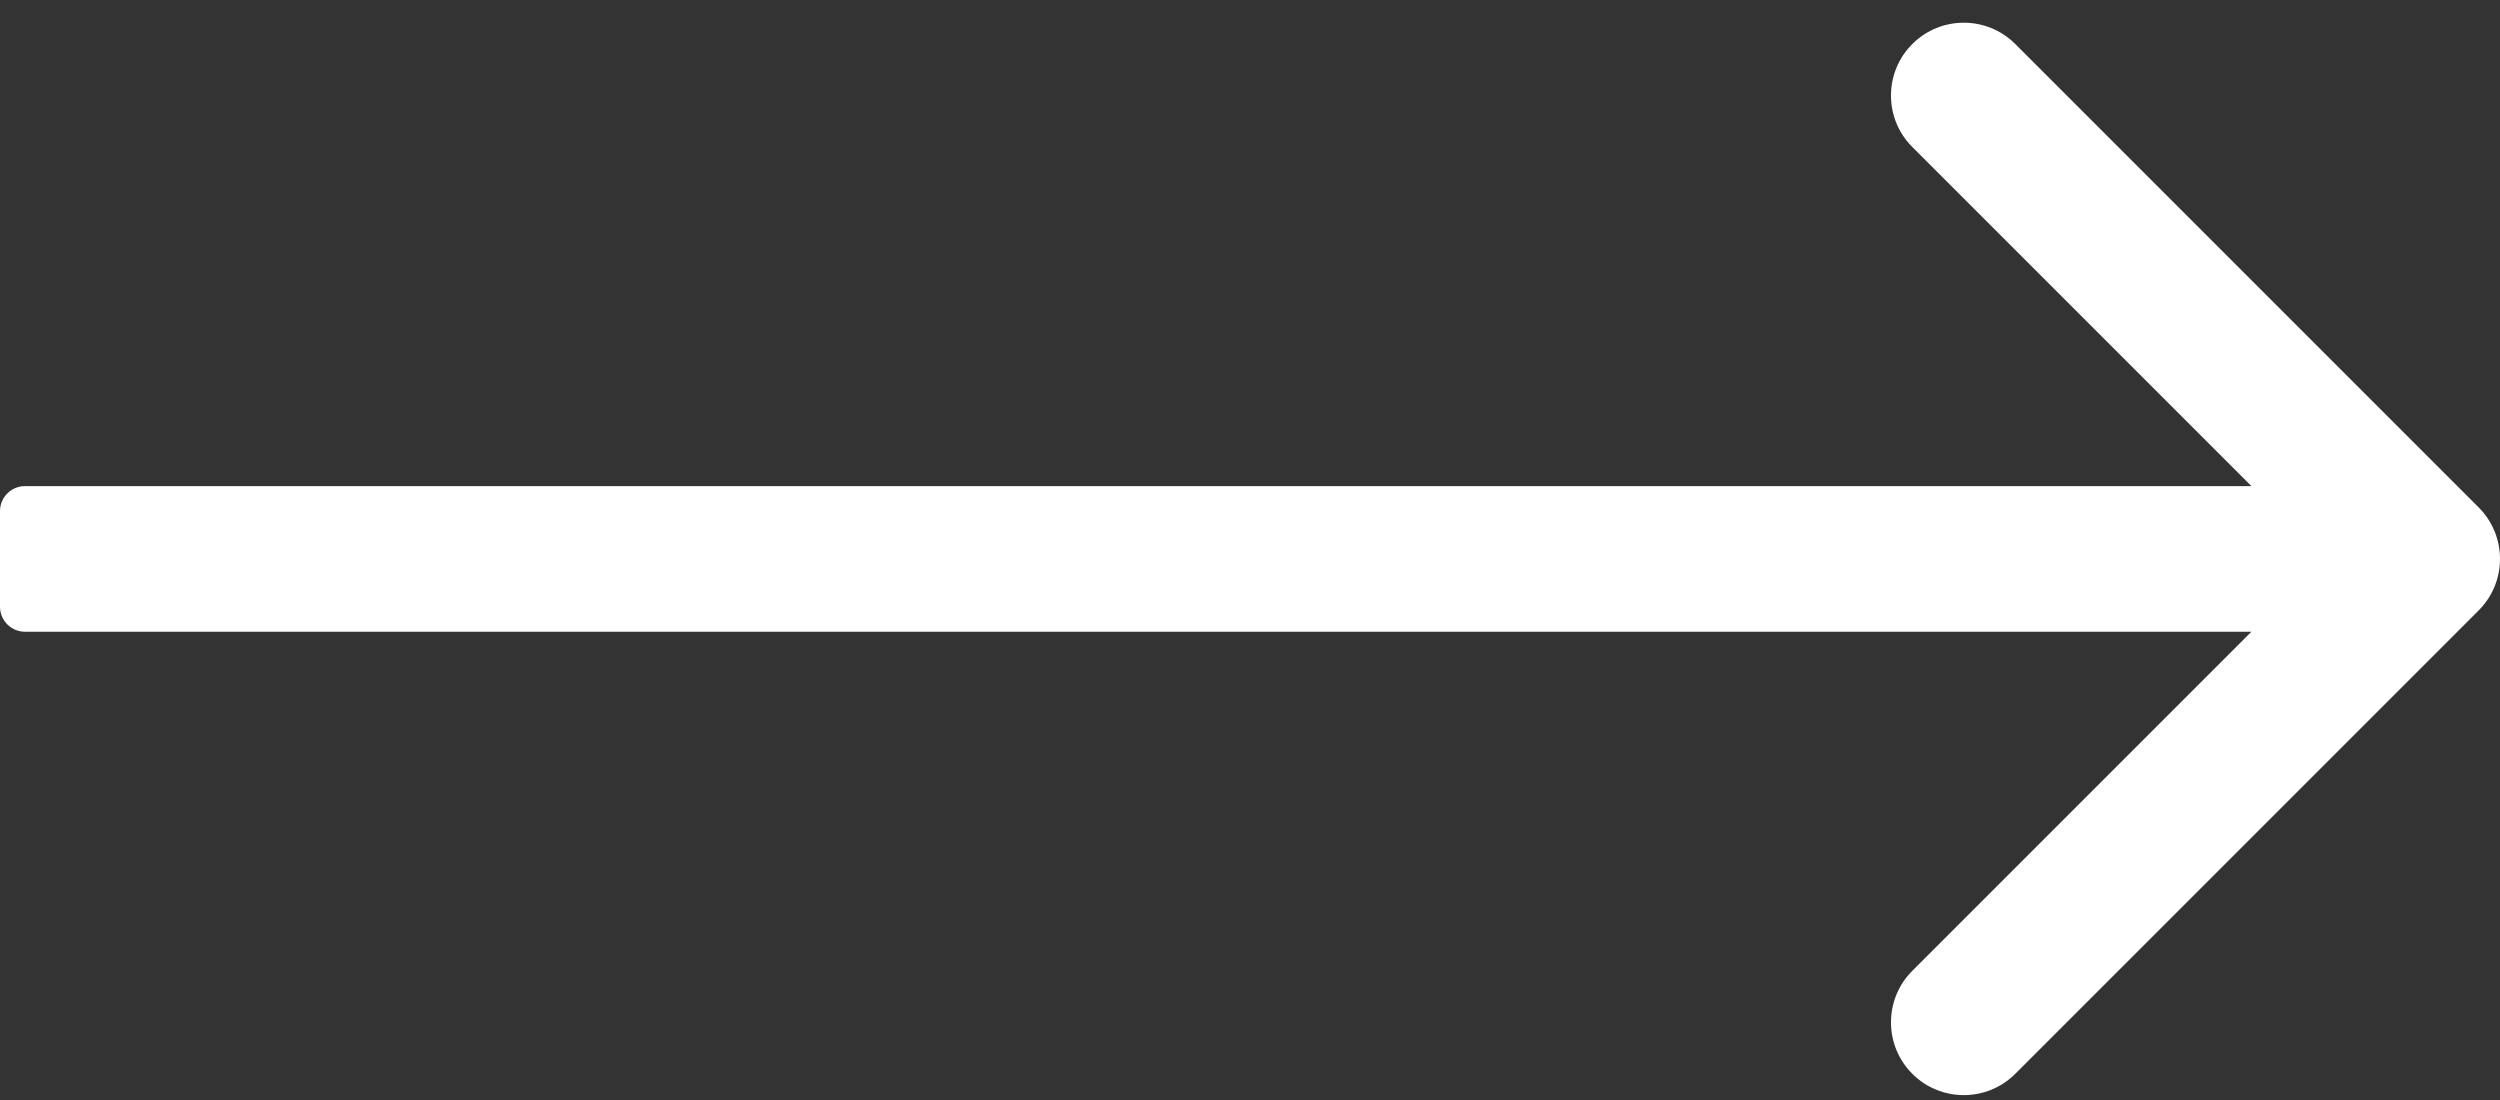 <?xml version="1.0" encoding="UTF-8"?> <svg xmlns="http://www.w3.org/2000/svg" width="100" height="44" viewBox="0 0 100 44" fill="none"><rect x="0" y="0" width="100" height="44" fill="#333333" stroke="none"/> <path fill-rule="evenodd" clip-rule="evenodd" d="M80.611 1.761L99.147 20.297C100.284 21.434 100.284 23.279 99.147 24.416L80.611 42.952C79.474 44.089 77.629 44.089 76.492 42.952C75.355 41.814 75.355 39.97 76.492 38.833L90.056 25.269H1C0.448 25.269 0 24.821 0 24.269V20.444C0 19.892 0.448 19.444 1 19.444H90.056L76.492 5.88C75.355 4.743 75.355 2.899 76.492 1.761C77.629 0.624 79.474 0.624 80.611 1.761Z" fill="white"></path> </svg> 